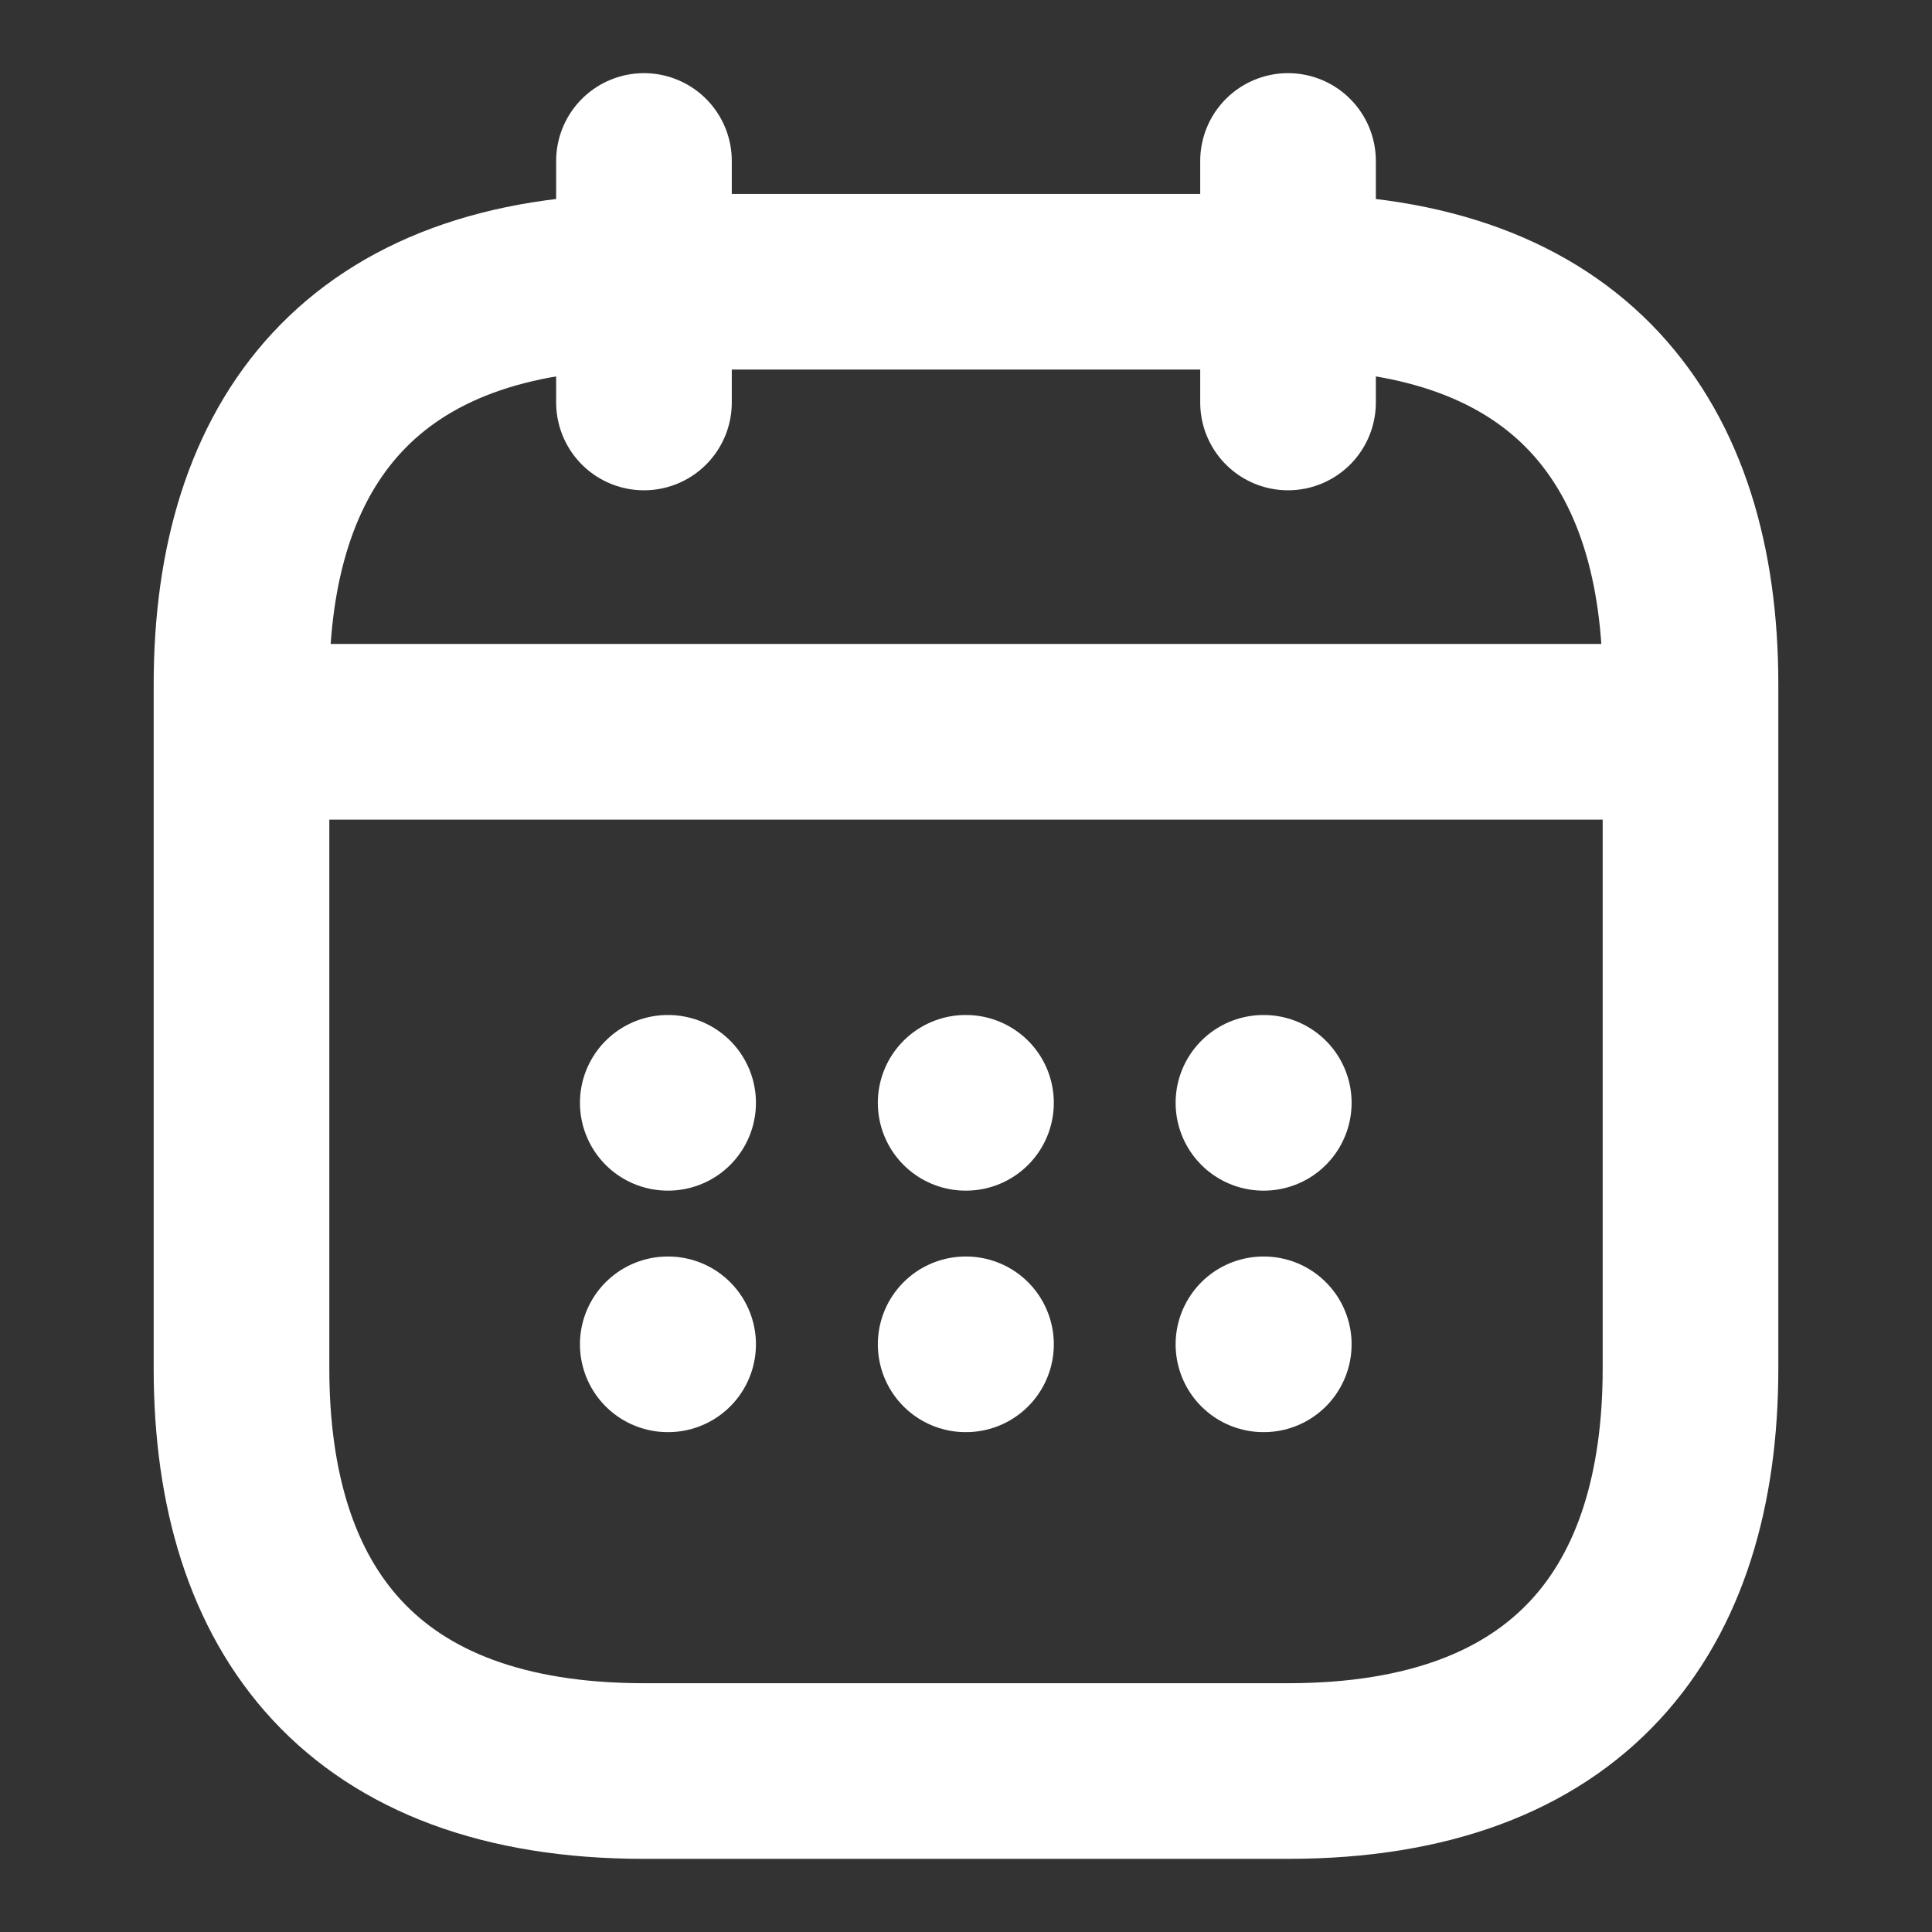 <svg width="22" height="22" viewBox="0 0 22 22" fill="none" xmlns="http://www.w3.org/2000/svg">
<rect x="0" y="0" width="22" height="22" fill="#333333" stroke="none"/>
<path d="M7.333 1.833V4.583" stroke="white" stroke-width="2" stroke-linecap="round" stroke-linejoin="round"/>
<path d="M14.667 1.833V4.583" stroke="white" stroke-width="2" stroke-linecap="round" stroke-linejoin="round"/>
<path d="M3.208 8.333H18.792" stroke="white" stroke-width="2" stroke-linecap="round" stroke-linejoin="round"/>
<path d="M19.25 7.792V15.583C19.25 18.333 17.875 20.167 14.667 20.167H7.333C4.125 20.167 2.75 18.333 2.75 15.583V7.792C2.75 5.042 4.125 3.208 7.333 3.208H14.667C17.875 3.208 19.25 5.042 19.25 7.792Z" stroke="white" stroke-width="2" stroke-linecap="round" stroke-linejoin="round"/>
<path d="M14.387 12.558H14.391" stroke="white" stroke-width="2" stroke-linecap="round" stroke-linejoin="round"/>
<path d="M14.387 15.308H14.391" stroke="white" stroke-width="2" stroke-linecap="round" stroke-linejoin="round"/>
<path d="M10.996 12.558H11" stroke="white" stroke-width="2" stroke-linecap="round" stroke-linejoin="round"/>
<path d="M10.996 15.308H11" stroke="white" stroke-width="2" stroke-linecap="round" stroke-linejoin="round"/>
<path d="M7.604 12.558H7.608" stroke="white" stroke-width="2" stroke-linecap="round" stroke-linejoin="round"/>
<path d="M7.604 15.308H7.608" stroke="white" stroke-width="2" stroke-linecap="round" stroke-linejoin="round"/>
</svg>
